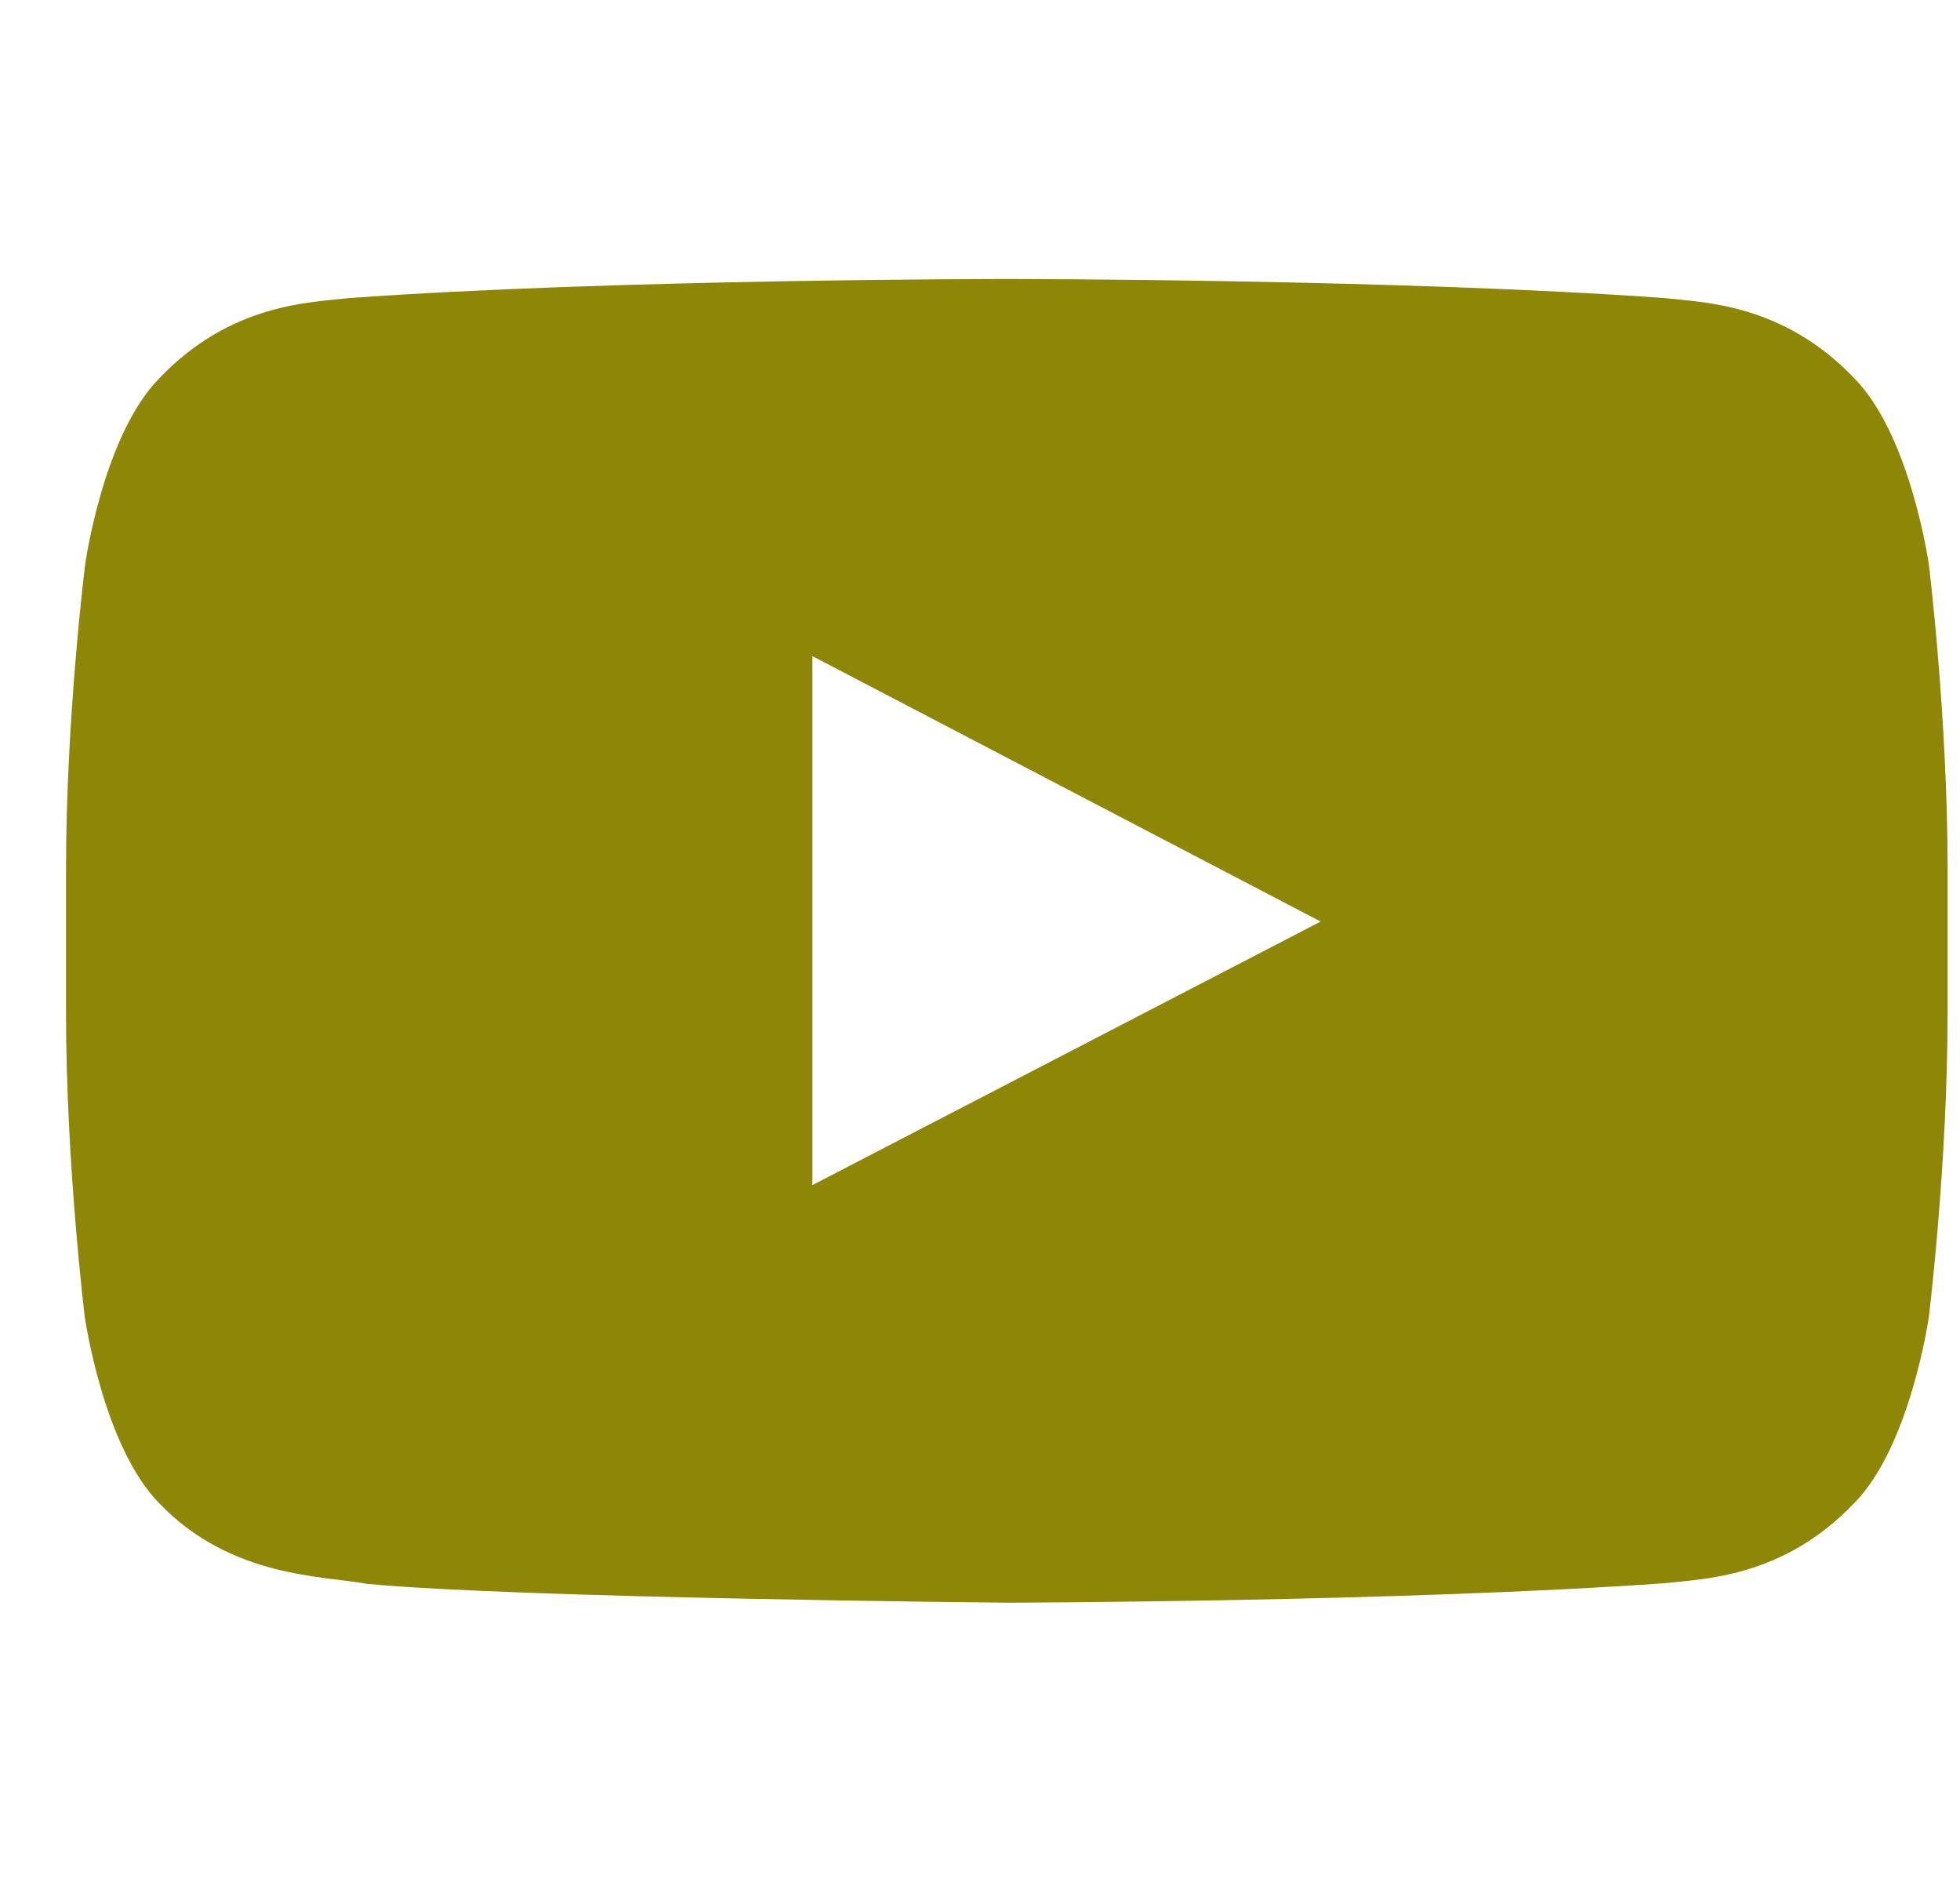 <svg width="25" height="24" viewBox="0 0 25 24" fill="none" xmlns="http://www.w3.org/2000/svg">
<g clip-path="url(#clip0_954_4486)">
<path d="M24.603 7.2C24.603 7.2 24.369 5.545 23.647 4.819C22.733 3.863 21.711 3.858 21.242 3.802C17.886 3.558 12.847 3.558 12.847 3.558H12.837C12.837 3.558 7.798 3.558 4.442 3.802C3.973 3.858 2.951 3.863 2.037 4.819C1.315 5.545 1.086 7.2 1.086 7.2C1.086 7.2 0.842 9.145 0.842 11.086V12.905C0.842 14.845 1.081 16.791 1.081 16.791C1.081 16.791 1.315 18.445 2.033 19.172C2.947 20.128 4.147 20.095 4.681 20.198C6.603 20.381 12.842 20.438 12.842 20.438C12.842 20.438 17.886 20.428 21.242 20.189C21.711 20.133 22.733 20.128 23.647 19.172C24.369 18.445 24.603 16.791 24.603 16.791C24.603 16.791 24.842 14.85 24.842 12.905V11.086C24.842 9.145 24.603 7.2 24.603 7.2ZM10.362 15.113V8.367L16.845 11.752L10.362 15.113Z" fill="#8D8606"/>
</g>
<defs>
<clipPath id="clip0_954_4486">
<rect width="24" height="24" fill="white" transform="translate(0.842)"/>
</clipPath>
</defs>
</svg>
